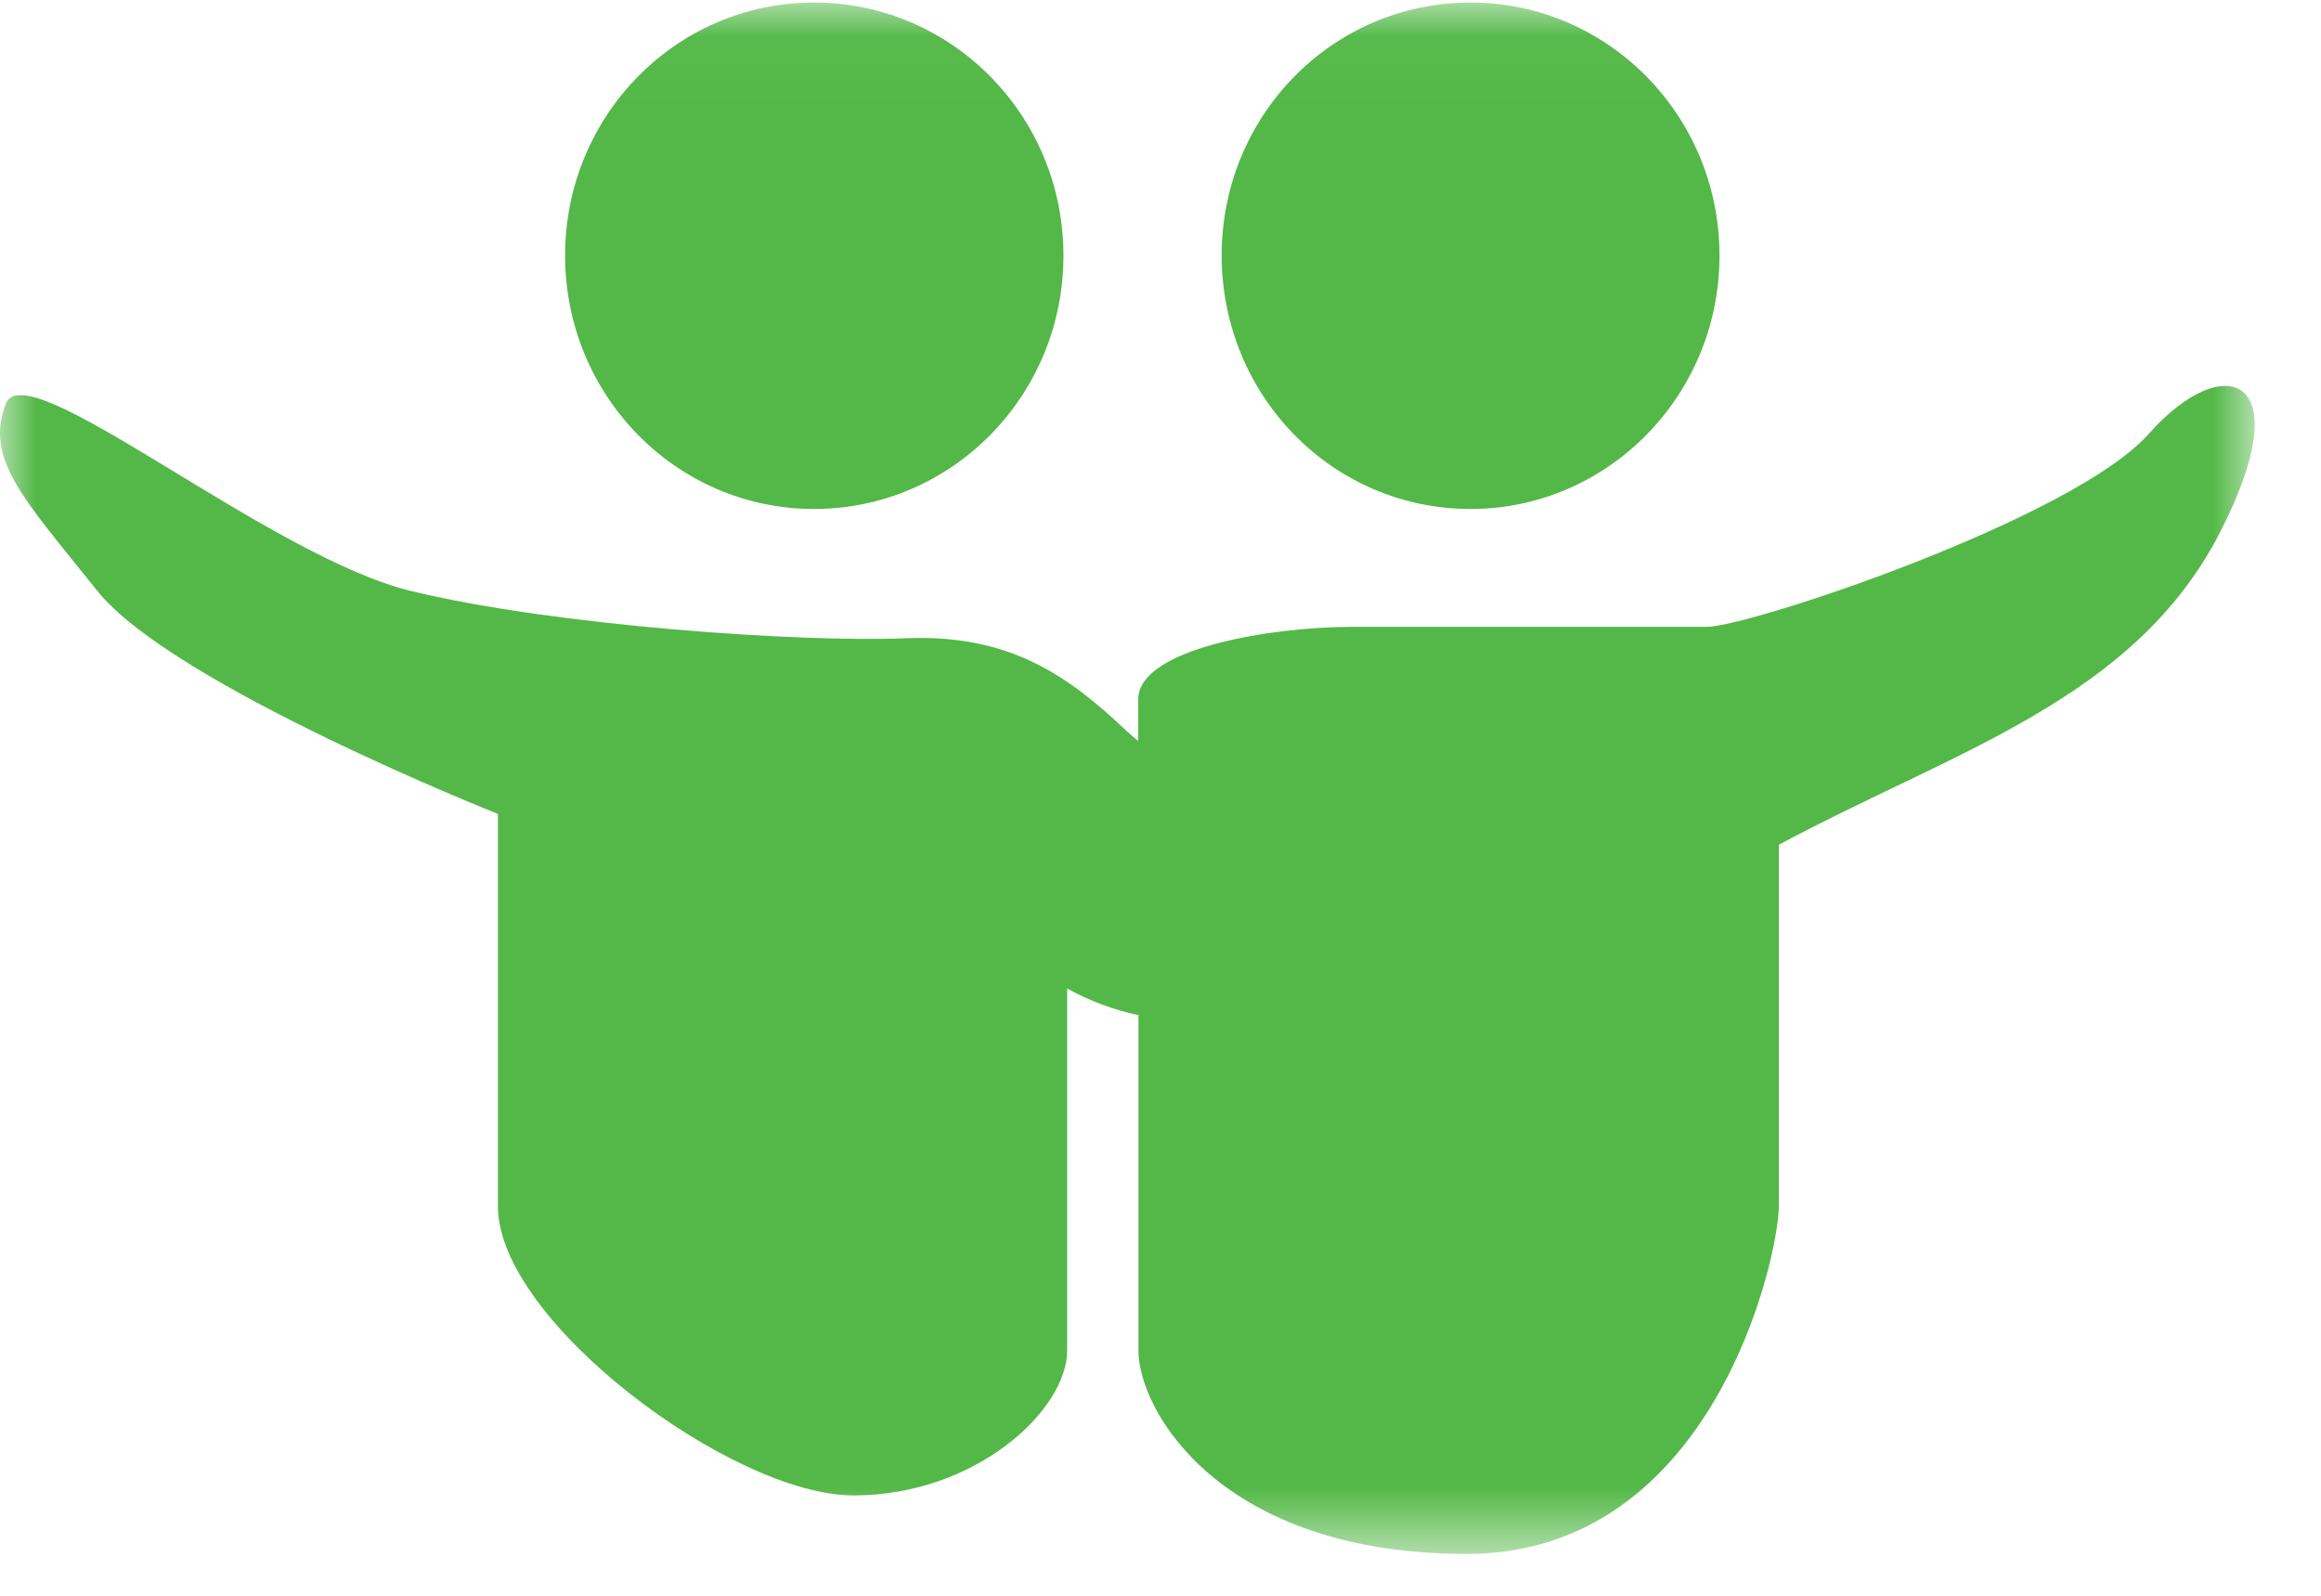 <?xml version="1.0" encoding="UTF-8"?>
<svg width="32px" height="22px" viewBox="0 0 32 22" version="1.1" xmlns="http://www.w3.org/2000/svg" xmlns:xlink="http://www.w3.org/1999/xlink">
    <!-- Generator: Sketch 48.2 (47327) - http://www.bohemiancoding.com/sketch -->
    <title>006-slideshare-logo</title>
    <desc>Created with Sketch.</desc>
    <defs>
        <polygon id="path-1" points="0.005 0.035 0.005 21.423 31.086 21.423 31.086 0.035"></polygon>
    </defs>
    <g id="Blog-page-v4-post-on-hover" stroke="none" stroke-width="1" fill="none" fill-rule="evenodd" transform="translate(-1203, -2440)">
        <g id="006-slideshare-logo" transform="translate(1203, 2440)">
            <mask id="mask-2" fill="white">
                <use xlink:href="#path-1"></use>
            </mask>
            <g id="Clip-2"></g>
            <path d="M30.61,7.335 C29.423,9.648 26.95,10.346 24.525,11.646 L24.525,16.623 C24.525,17.328 23.624,21.423 20.223,21.423 C16.819,21.423 15.696,19.443 15.696,18.621 L15.696,13.995 C15.362,13.924 15.029,13.803 14.713,13.628 L14.713,18.618 C14.713,19.443 13.449,20.617 11.768,20.617 C10.096,20.617 6.865,18.213 6.865,16.633 L6.865,11.221 C6.865,11.221 2.387,9.446 1.345,8.15 C0.309,6.856 -0.21,6.33 0.079,5.567 C0.356,4.835 3.718,7.686 5.677,8.15 C7.639,8.625 11.047,8.861 12.49,8.799 C13.933,8.74 14.739,9.325 15.546,10.09 C15.59,10.127 15.638,10.173 15.693,10.215 L15.693,9.643 C15.693,8.936 17.543,8.642 18.636,8.642 L23.532,8.642 C24.111,8.642 28.594,7.152 29.63,5.976 C30.665,4.81 31.725,5.163 30.61,7.335 Z M20.275,7.017 C22.164,7.017 23.707,5.457 23.707,3.523 C23.707,1.593 22.167,0.035 20.275,0.035 C18.369,0.035 16.843,1.595 16.843,3.523 C16.846,5.456 18.37,7.017 20.275,7.017 Z M11.223,7.017 C13.121,7.017 14.662,5.457 14.662,3.523 C14.662,1.593 13.121,0.035 11.223,0.035 C9.324,0.035 7.791,1.595 7.791,3.523 C7.792,5.456 9.326,7.017 11.223,7.017 Z" id="Fill-1" fill="#53B847" mask="url(#mask-2)"></path>
        </g>
    </g>
</svg>